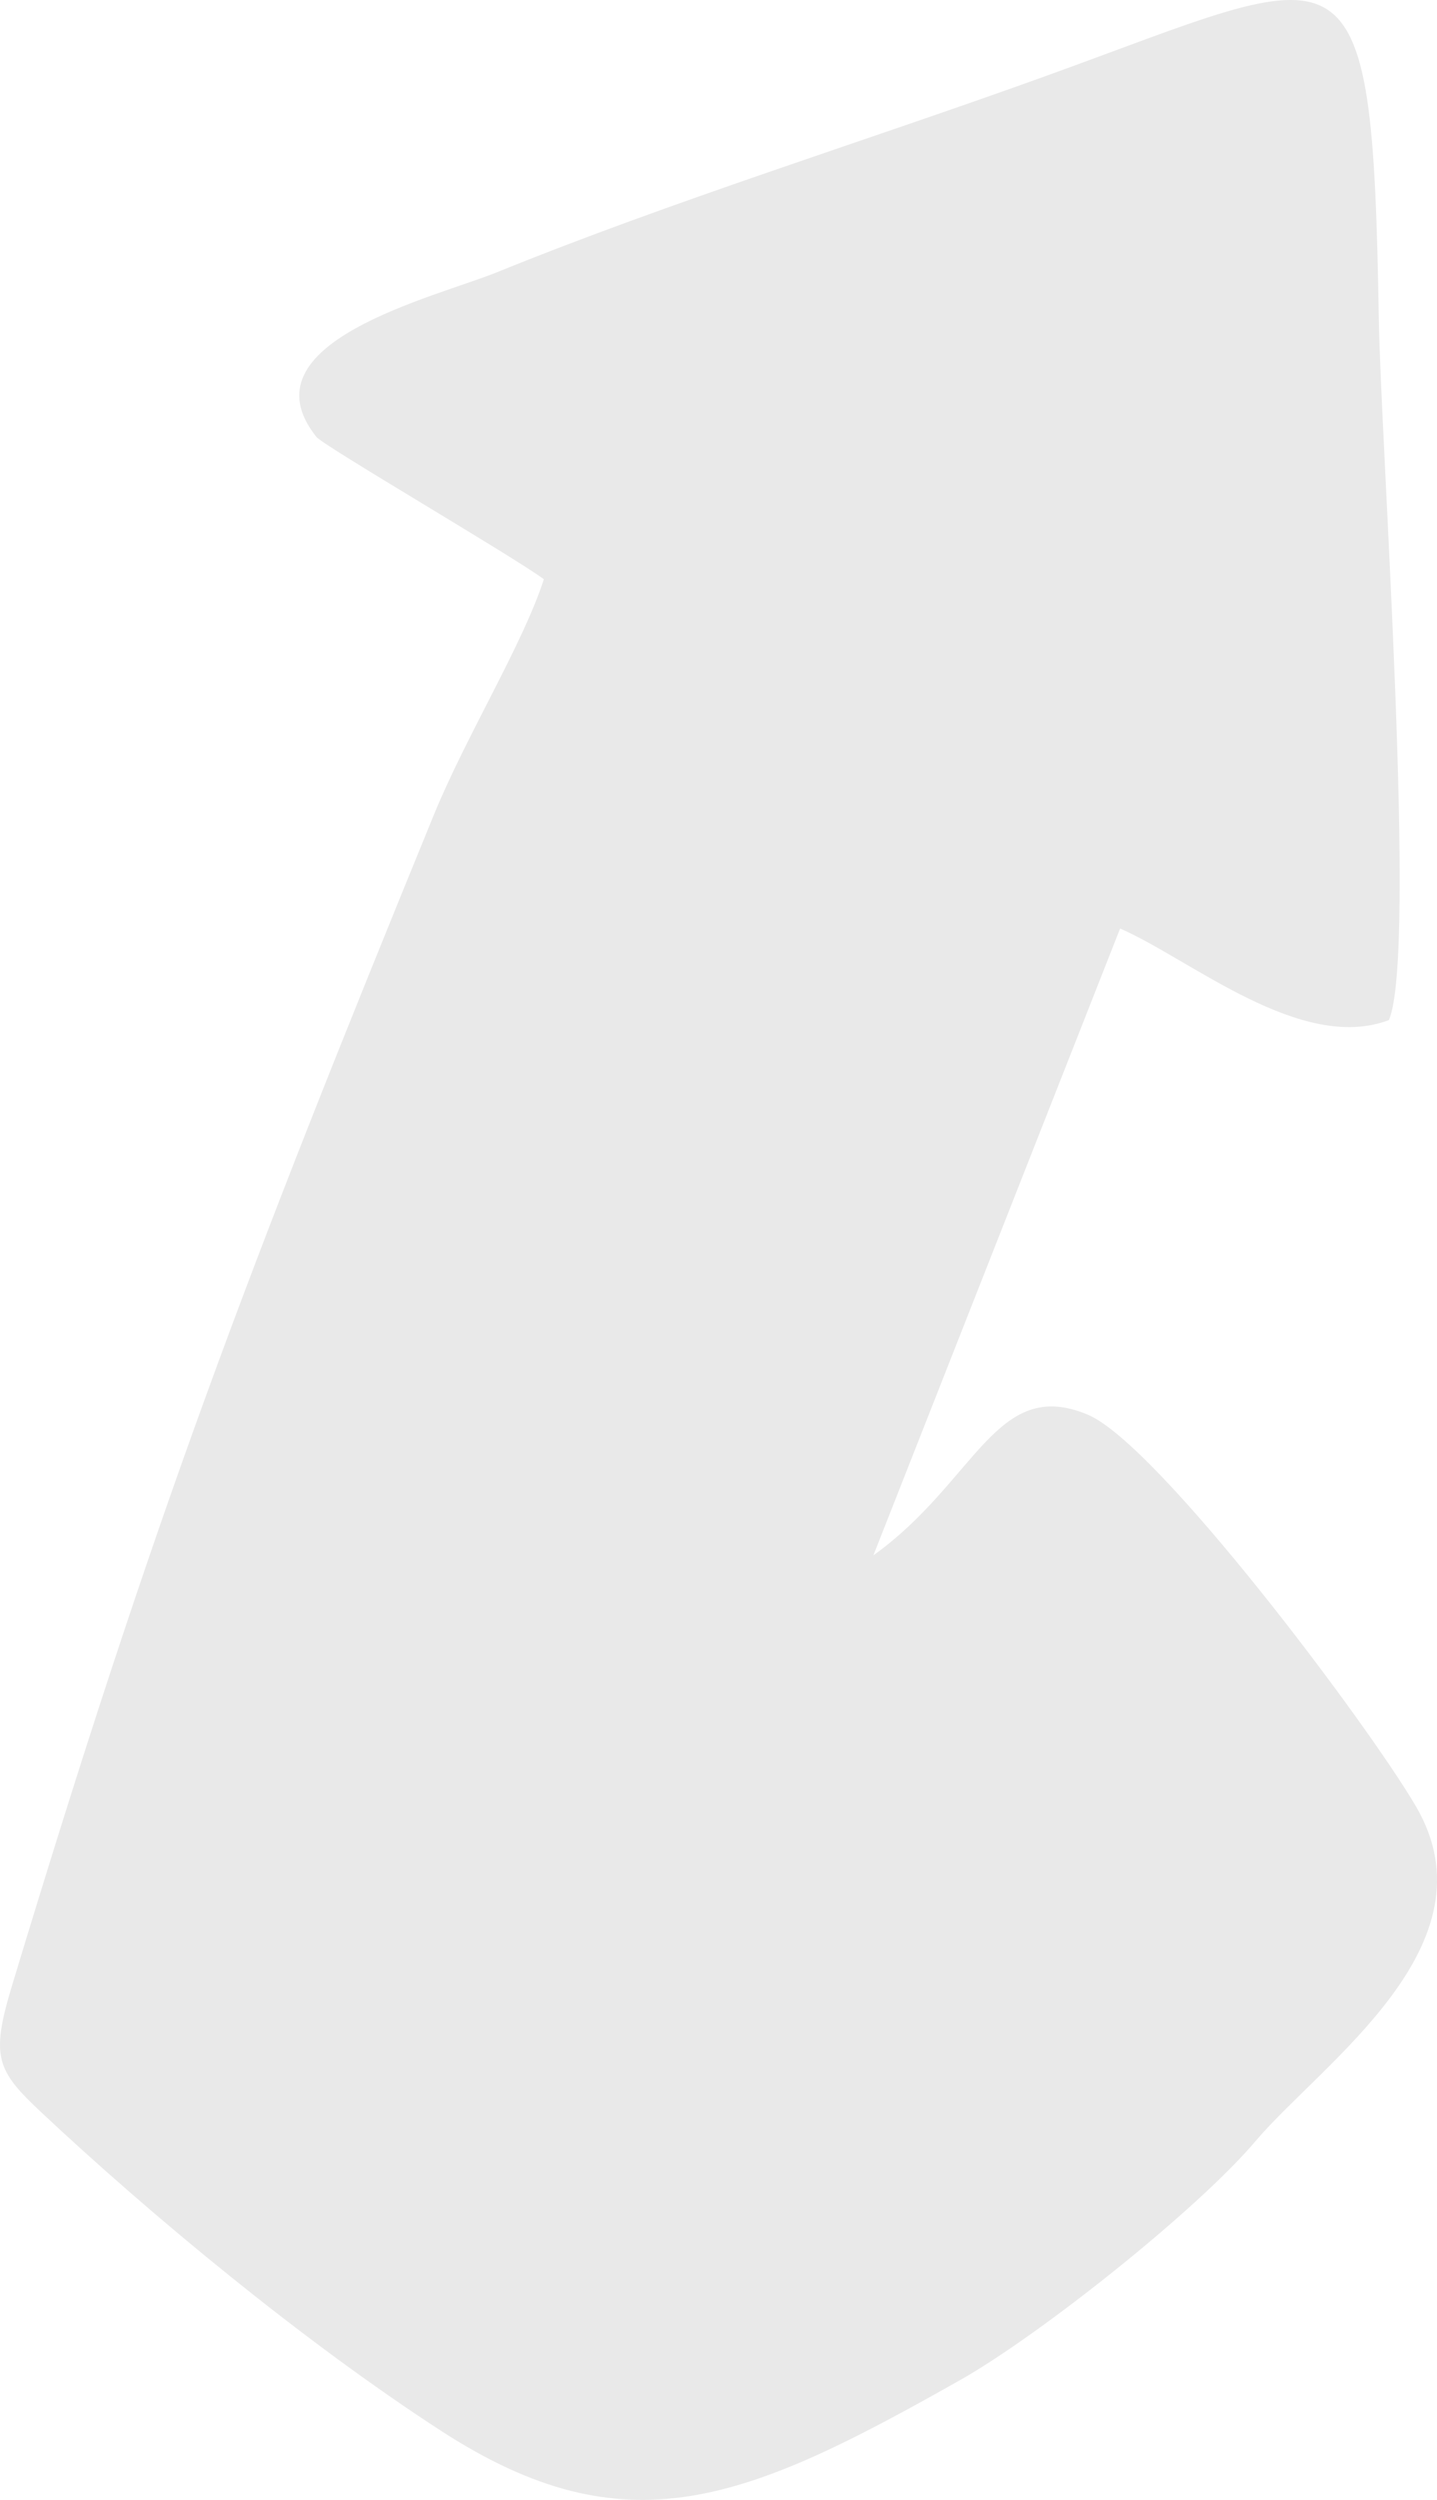 <svg width="23" height="40" viewBox="0 0 23 40" fill="none" xmlns="http://www.w3.org/2000/svg">
<path fill-rule="evenodd" clip-rule="evenodd" d="M22.23 16.322C22.684 15.271 22.101 7.085 22.069 5.122C21.964 -1.228 21.642 -0.552 16.715 1.225C13.837 2.263 10.753 3.219 7.955 4.356C6.956 4.761 3.859 5.479 5.064 6.991C5.179 7.135 8.173 8.879 8.705 9.268C8.374 10.297 7.456 11.786 6.945 13.036C3.948 20.361 2.459 24.276 0.189 31.782C-0.153 32.914 -0.05 33.132 0.656 33.794C2.4 35.431 4.847 37.461 7.061 38.896C10.034 40.823 11.942 40.02 15.372 38.08C16.645 37.36 19.163 35.361 20.096 34.259C21.16 33.004 23.963 31.126 22.663 28.903C21.89 27.582 18.532 23.107 17.411 22.636C15.941 22.019 15.629 23.701 13.979 24.887L17.928 14.857C19.051 15.345 20.822 16.855 22.23 16.322Z" fill="#E9E9E9"/>
</svg>
